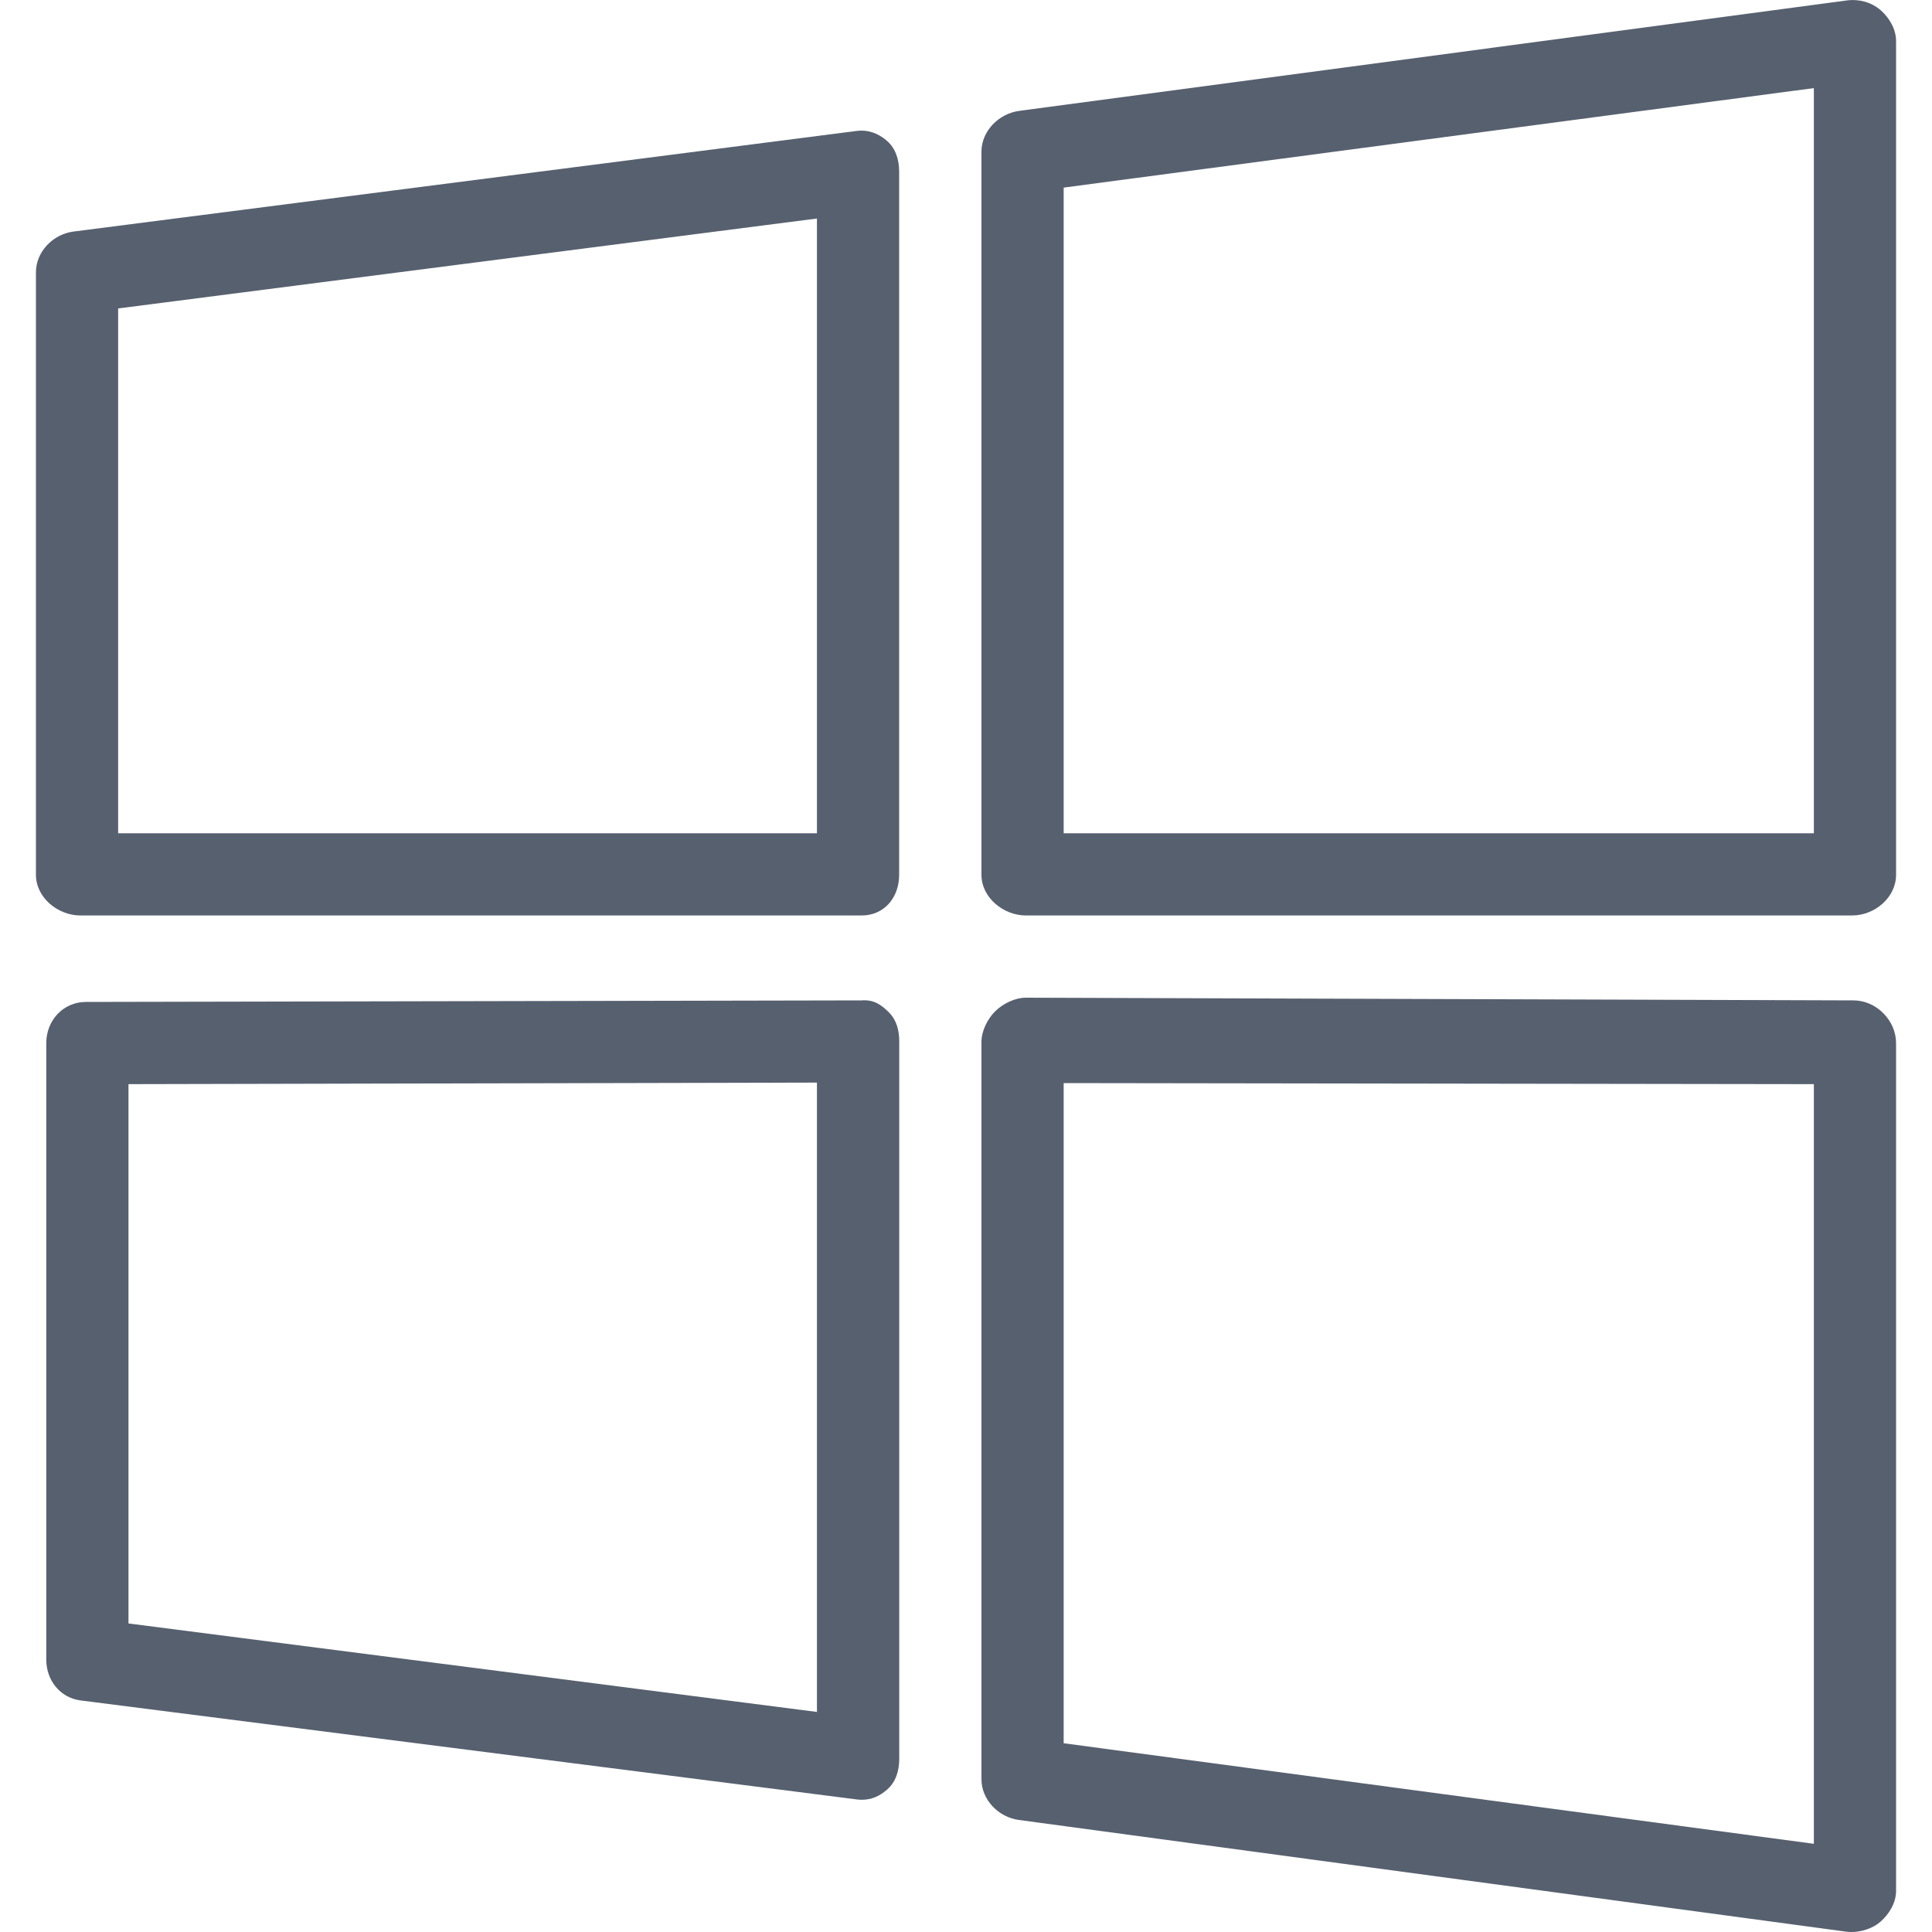 <svg width="20" height="20" viewBox="0 0 20 20" fill="none" xmlns="http://www.w3.org/2000/svg">
<path d="M19.468 0.105C19.375 0.024 19.245 -0.012 19.123 0.004L10.55 1.148C10.339 1.176 10.16 1.357 10.16 1.57V9.056C10.16 9.291 10.386 9.477 10.621 9.477H19.172C19.407 9.477 19.628 9.291 19.628 9.056V0.425C19.628 0.303 19.56 0.186 19.468 0.105ZM18.777 8.626H11.011V1.942L18.777 0.912V8.626H18.777Z" fill="#57606F"/>
<path d="M9.202 10.48C9.122 10.4 9.045 10.346 8.918 10.356L0.888 10.372C0.654 10.373 0.479 10.563 0.479 10.798V17.181C0.479 17.395 0.623 17.576 0.835 17.603L8.872 18.628C8.89 18.63 8.905 18.631 8.922 18.631C9.025 18.631 9.106 18.593 9.184 18.525C9.276 18.444 9.309 18.328 9.309 18.205V10.781C9.309 10.668 9.282 10.56 9.202 10.48ZM8.457 17.722L1.33 16.806V11.223L8.457 11.207V17.722Z" fill="#57606F"/>
<path d="M19.188 10.356L10.621 10.328C10.621 10.328 10.621 10.328 10.621 10.328C10.508 10.328 10.382 10.389 10.302 10.469C10.222 10.548 10.16 10.673 10.16 10.786V18.418C10.16 18.631 10.335 18.811 10.546 18.84L19.107 19.996C19.125 19.999 19.149 20 19.168 20C19.27 20 19.387 19.963 19.465 19.895C19.558 19.814 19.628 19.697 19.628 19.575V10.798C19.628 10.563 19.423 10.356 19.188 10.356ZM18.777 19.087L11.011 18.046V11.212L18.777 11.223V19.087Z" fill="#57606F"/>
<path d="M9.182 1.458C9.09 1.378 8.985 1.34 8.864 1.356L0.761 2.397C0.549 2.424 0.372 2.605 0.372 2.819V9.056C0.372 9.291 0.598 9.477 0.833 9.477H8.919C9.154 9.477 9.308 9.291 9.308 9.056V1.778C9.308 1.656 9.274 1.539 9.182 1.458ZM8.457 8.626H1.223V3.193L8.457 2.262V8.626Z" fill="#57606F"/>
</svg>
